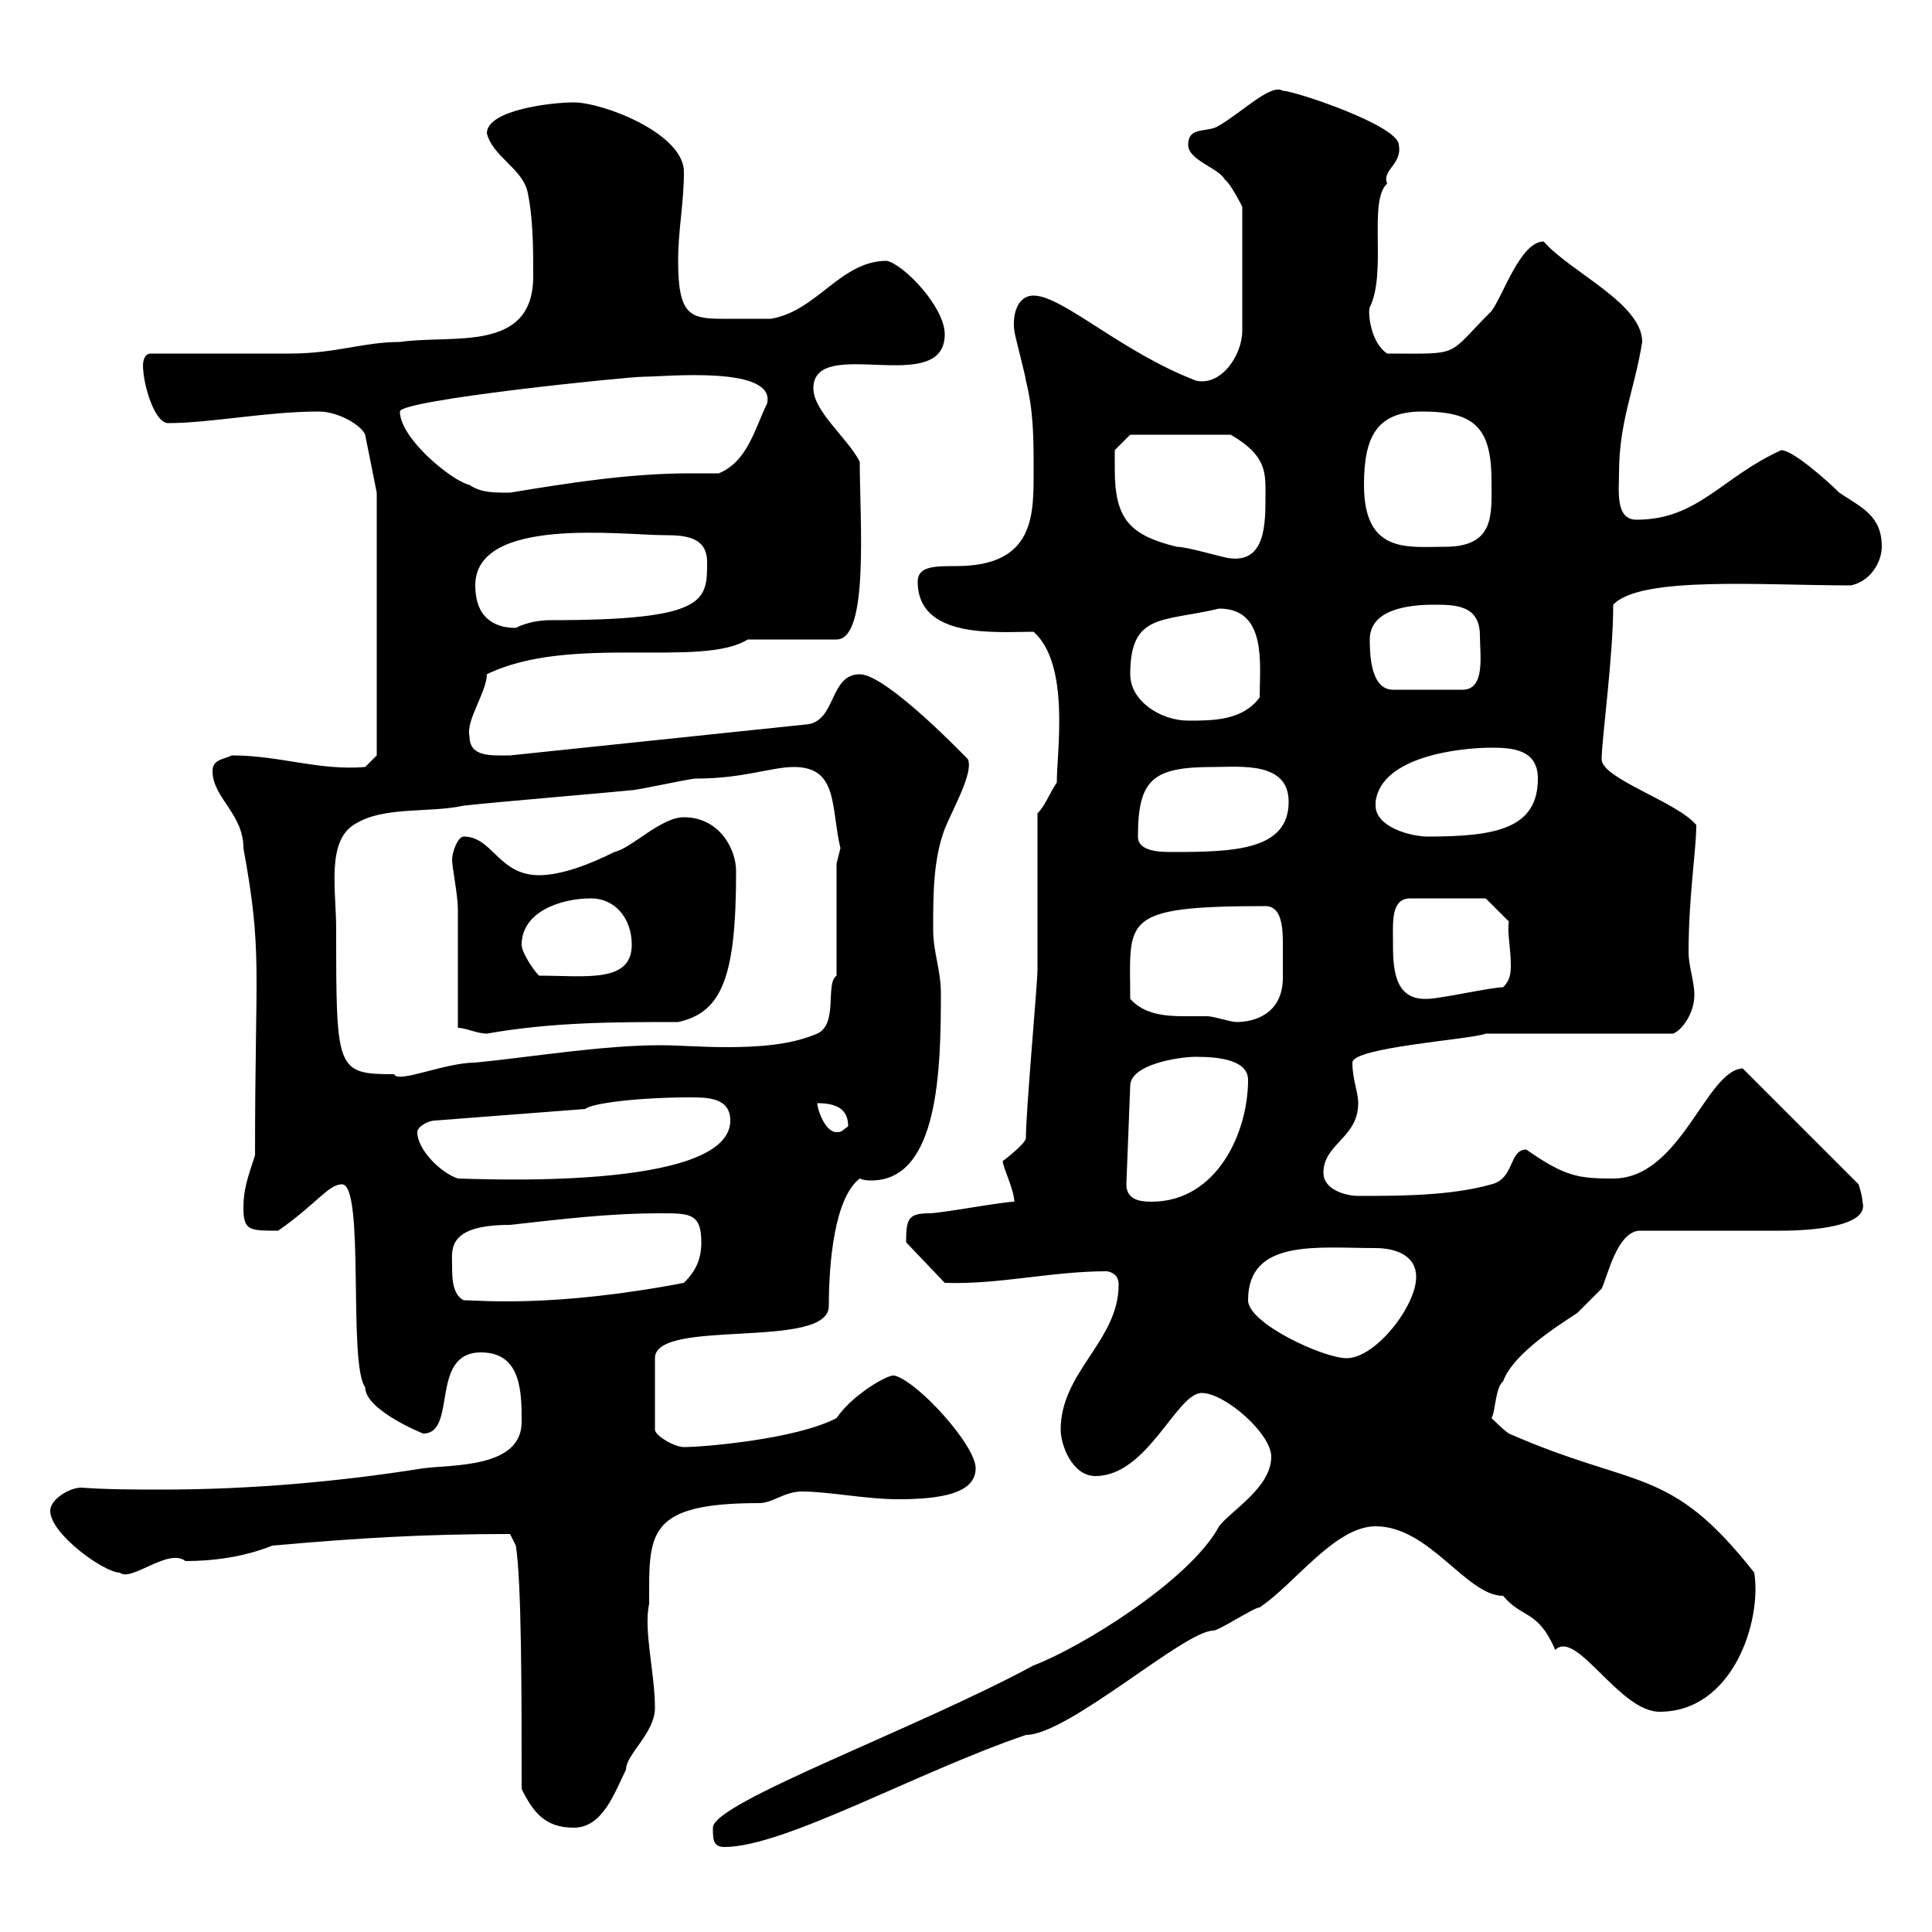 <svg xmlns="http://www.w3.org/2000/svg" xmlns:xlink="http://www.w3.org/1999/xlink" width="300" height="300"><path d="M110.70 283.80C110.70 285.60 110.70 286.80 112.50 286.80C121.80 286.80 142.50 275.10 159.30 269.40C165.90 269.40 183.90 253.20 188.40 253.20C189.30 253.20 194.70 249.60 195.60 249.60C201 246 207.30 237 213.60 237C222 237 227.70 247.80 233.40 247.80C236.40 251.40 238.80 249.90 241.50 256.20C244.80 252.90 251.40 265.80 257.70 265.80C269.10 265.80 273.60 251.70 272.40 244.20C259.20 227.40 254.10 231.30 234.30 222.60C233.40 222 231.60 220.20 231.60 220.20C232.20 219.30 232.20 215.40 233.40 214.50C235.20 209.40 245.10 204 245.10 203.70C246 202.80 248.70 200.10 248.70 200.10C249.60 198.30 251.10 191.10 254.70 191.10C258.30 191.10 272.70 191.10 276.60 191.10C281.10 191.10 290.40 190.50 289.20 186.60C289.20 185.70 288.60 183.90 288.60 183.90L270.60 165.90C264.90 166.20 261 183 250.50 183C245.10 183 243 182.70 237 178.50C234.30 178.50 235.20 183 231.60 183.90C225.30 185.70 217.20 185.70 210.90 185.70C209.10 185.70 205.50 184.80 205.50 182.10C205.50 177.60 210.90 176.70 210.90 171.30C210.90 169.50 210 167.70 210 165C210 162.60 228.60 161.40 230.70 160.50L259.80 160.50C261.30 159.90 263.10 157.20 263.10 154.50C263.10 152.40 262.20 150 262.20 147.90C262.20 139.20 263.40 132 263.40 128.10C260.40 124.50 248.70 120.90 248.70 117.90C248.70 114.90 250.50 102 250.50 93.90C254.70 89.40 273.60 90.90 287.40 90.90C290.40 90.30 292.20 87.30 292.20 84.90C292.20 80.10 289.20 78.90 285.60 76.50C283.80 74.70 278.40 69.90 276.60 69.90C267.30 74.10 263.70 80.70 254.10 80.70C250.80 80.70 251.40 76.20 251.40 73.50C251.40 65.40 253.80 60.60 255 53.10C255 47.10 243.90 42.30 239.70 37.50C236.10 37.50 233.40 45.90 231.60 48.30C224.40 55.50 227.10 54.90 215.40 54.90C212.70 53.10 212.40 48.30 212.70 47.70C215.40 42.30 212.40 31.20 215.40 28.50C214.50 26.40 217.80 25.50 217.20 22.50C217.20 19.50 201 14.10 199.20 14.10C197.40 12.90 192.90 17.40 189.30 19.50C187.50 20.70 184.50 19.50 184.50 22.50C184.50 24.90 189.30 26.10 190.20 27.90C191.10 28.50 192.90 32.10 192.90 32.10L192.90 51.30C192.90 55.20 189.60 60 185.70 59.10C174 54.60 165 45.90 160.50 45.90C157.80 45.90 157.20 49.20 157.50 51.30C157.50 51.90 159.30 58.50 159.30 59.10C160.50 63.90 160.50 68.10 160.50 72.90C160.50 79.80 160.80 87.90 148.50 87.90C145.20 87.90 142.50 87.90 142.50 90.30C142.50 99.30 154.80 98.10 160.50 98.10C166.20 103.20 164.10 116.70 164.10 121.50C162.90 123.30 162.30 125.10 161.10 126.30L161.10 150.60C161.10 152.70 159.30 172.50 159.30 176.70C159.30 177.60 155.70 180.30 155.70 180.30C155.70 181.20 157.50 184.80 157.50 186.60C155.70 186.60 146.10 188.40 144.30 188.40C141 188.40 140.70 189.30 140.70 192.90L146.70 199.20C155.10 199.50 163.20 197.40 171.90 197.40C173.40 197.70 173.70 198.60 173.70 199.50C173.70 208.20 164.70 213 164.70 222C164.70 224.40 166.50 229.20 170.10 229.20C178.20 229.20 182.70 216.30 186.60 216.30C190.20 216.30 197.40 222.60 197.40 226.20C197.40 231 191.10 234.60 189.30 237C184.80 245.40 167.70 255.90 160.50 258.60C142.20 268.50 110.70 279.90 110.70 283.80ZM81 277.80C82.80 281.40 84.60 283.80 89.10 283.80C93.60 283.80 95.40 278.40 97.20 274.80C97.20 272.40 101.70 269.10 101.70 265.20C101.70 259.80 99.90 253.20 100.80 249C100.80 238.20 100.20 233.40 117.90 233.40C120 233.40 121.80 231.60 124.50 231.60C128.70 231.60 134.40 232.80 139.50 232.80C146.10 232.80 151.50 231.90 151.50 228C151.50 224.40 142.50 214.50 138.90 213.60C138 213.30 132.30 216.60 129.90 220.20C123.60 223.50 109.20 224.70 106.20 224.70C104.70 224.70 101.70 222.90 101.70 222L101.70 210.90C101.70 204.60 128.70 209.70 128.70 202.80C128.70 195.90 129.60 186 133.50 183C134.10 183.30 135 183.30 135.30 183.30C145.80 183.30 146.10 165.90 146.10 154.20C146.10 150.60 144.90 147.90 144.90 144.30C144.90 138.90 144.90 133.50 146.70 128.70C147.90 125.70 151.20 120 150.30 117.90C150.30 117.90 137.70 104.70 133.50 104.70C128.70 104.70 129.90 112.20 125.10 112.50L79.20 117.30C76.20 117.30 72.90 117.60 72.90 114.30C72.30 111.90 75.60 107.40 75.60 104.70C88.50 98.40 108.90 103.80 116.10 99.30L129.90 99.30C135 99.30 133.50 80.70 133.50 71.70C131.70 68.10 126.30 63.90 126.30 60.30C126.30 51.90 146.70 61.80 146.70 51.90C146.70 47.70 140.40 41.10 137.70 40.50C130.50 40.50 126.90 48.30 119.70 49.50C117.90 49.50 114 49.50 112.20 49.50C107.10 49.50 105.30 48.90 105.30 40.50C105.30 35.70 106.20 31.50 106.20 26.70C106.20 20.70 93.60 15.90 89.10 15.90C85.50 15.90 75.60 17.10 75.60 20.70C76.50 24.30 81 26.10 81.90 29.70C82.80 33.90 82.80 38.70 82.80 42.90C82.80 54.90 70.20 51.90 62.10 53.10C56.40 53.10 52.20 54.90 45 54.90C41.40 54.90 27 54.90 23.40 54.90C22.20 54.90 22.20 56.70 22.20 56.70C22.20 59.70 24 65.70 26.10 65.70C32.70 65.70 41.40 63.90 49.50 63.90C52.50 63.90 56.10 66 56.70 67.50L58.50 76.50L58.50 117.30L56.70 119.10C49.50 119.70 43.50 117.30 36 117.30C34.80 117.90 33 117.90 33 119.70C33 123.90 37.80 126.30 37.80 131.70C40.80 148.20 39.60 149.70 39.60 179.40C38.40 183 37.80 184.80 37.80 187.50C37.80 191.10 38.70 191.10 43.20 191.10C49.20 186.90 51 183.90 53.10 183.90C56.70 183.90 54 211.80 56.70 215.40C56.70 219 65.70 222.60 65.70 222.60C71.10 222.60 66.60 210 74.70 210C81 210 81 216.30 81 220.80C81 228 70.20 227.40 65.70 228C52.50 230.10 38.70 231.30 25.20 231.30C21 231.30 16.80 231.30 12.60 231C10.80 231 7.80 232.80 7.80 234.60C7.80 238.20 16.20 244.20 18.60 244.20C20.40 245.70 26.10 240.30 28.80 242.40C33 242.40 37.80 241.80 42.30 240C55.80 238.80 66 238.20 79.20 238.20L80.10 240C81 245.70 81 263.10 81 277.80ZM193.80 201.90C193.80 192.30 204.60 193.80 213.60 193.80C216.30 193.80 219.90 194.70 219.90 198.30C219.90 202.80 213.60 210.90 209.10 210.90C205.50 210.90 193.80 205.50 193.80 201.90ZM70.20 196.50C70.20 194.10 69.30 190.20 79.20 190.20C87.30 189.30 94.50 188.40 102.60 188.40C107.10 188.40 108.90 188.40 108.90 192.90C108.90 195.60 108 197.40 106.20 199.20C85.80 203.10 74.40 201.90 72 201.90C70.20 201 70.20 198.30 70.20 196.50ZM174.90 183.90L175.50 168.60C175.50 165.30 183 164.10 185.70 164.10C189.60 164.10 193.80 164.70 193.80 167.70C193.80 175.80 189 186.60 178.80 186.60C177 186.60 174.90 186.30 174.90 183.90ZM64.80 175.80C64.80 174.90 66.60 174 67.50 174L90.90 172.20C91.80 171.30 99.30 170.40 107.10 170.40C109.80 170.40 113.40 170.40 113.40 174C113.40 185.10 73.20 183 71.10 183C68.40 182.10 64.80 178.50 64.80 175.80ZM126.90 171.30C129.90 171.30 131.70 172.20 131.70 174.90C130.80 175.50 130.80 175.80 129.90 175.80C128.10 175.80 126.90 172.20 126.90 171.30ZM52.20 144.30C52.20 138.30 50.70 130.80 54.90 128.10C59.40 125.10 66.60 126.30 72 125.10C77.40 124.50 95.40 123 98.10 122.70C99 122.70 107.10 120.90 108 120.90C115.50 120.90 119.70 119.10 123.30 119.10C130.20 119.10 129 125.40 130.50 131.70C130.50 131.70 129.90 134.10 129.90 134.10C129.90 137.10 129.90 148.50 129.90 151.50C128.10 152.70 130.20 159 126.90 160.50C122.70 162.30 117.60 162.60 112.80 162.60C108.90 162.60 105.30 162.30 102.60 162.30C93.60 162.30 82.80 164.10 73.80 165C69 165 61.80 168.30 61.20 166.80C52.20 166.80 52.20 166.20 52.20 144.30ZM71.10 159.60C72.30 159.60 74.10 160.50 75.60 160.50C85.80 158.70 95.40 158.70 105.30 158.70C112.20 157.20 114.30 151.50 114.30 135.30C114.30 131.70 111.60 126.90 106.20 126.90C102.60 126.90 98.10 131.70 95.40 132.30C91.80 134.10 87.30 135.90 83.70 135.90C77.40 135.90 76.50 129.90 72 129.90C71.10 129.90 70.20 132.30 70.20 133.50C70.20 134.70 71.10 138.90 71.10 141.30C71.10 144.30 71.10 156.90 71.10 159.60ZM175.50 155.10C175.50 142.80 173.70 140.70 196.50 140.70C198.90 140.70 199.20 143.70 199.20 146.40C199.20 147 199.20 148.20 199.20 148.50C199.20 149.10 199.20 150.60 199.20 151.80C199.20 157.50 194.70 158.70 192 158.70C191.10 158.70 188.40 157.80 187.50 157.80C186.30 157.80 185.40 157.80 183.90 157.80C180.90 157.80 177.60 157.50 175.50 155.10ZM216.30 146.10C216.30 143.10 216 139.50 219 139.50L230.70 139.50L234.30 143.10C234 144.90 234.60 147 234.60 150C234.60 151.50 234.30 152.40 233.40 153.30C231.60 153.30 223.50 155.10 221.70 155.10C216.30 155.40 216.30 150 216.30 146.10ZM81 146.70C81 141.60 87 139.50 91.80 139.50C95.40 139.50 98.10 142.50 98.10 146.70C98.10 152.70 90.90 151.50 83.70 151.50C82.80 150.60 81 147.90 81 146.70ZM176.70 129.90C176.70 120.90 179.10 119.10 188.40 119.10C192.60 119.10 200.10 118.20 200.10 124.50C200.10 132 191.70 132.30 182.10 132.30C180.30 132.30 176.70 132.30 176.70 129.90ZM213.60 124.50C214.50 117.30 227.10 116.10 231.60 116.10C234.90 116.10 238.80 116.40 238.80 120.90C238.80 128.70 232.20 129.90 221.70 129.90C219 129.90 213.60 128.40 213.60 125.10C213.60 125.10 213.60 124.80 213.60 124.50ZM175.50 104.70C175.50 95.10 180.60 96.60 189.30 94.50C196.80 94.50 195.60 103.20 195.60 108.30C192.90 111.90 188.40 111.90 184.50 111.90C180.30 111.90 175.50 108.90 175.50 104.70ZM212.70 99.30C212.70 94.50 219 93.90 222.60 93.90C225.90 93.90 229.80 93.90 229.80 98.70C229.80 101.70 230.70 107.10 227.10 107.10L216.30 107.10C212.70 107.10 212.70 101.10 212.70 99.30ZM73.80 90.90C73.80 80.10 96.60 83.10 103.20 83.10C106.50 83.10 109.80 83.40 109.80 87.30C109.80 93.30 109.80 96.30 85.50 96.30C82.20 96.30 80.10 97.50 80.10 97.50C76.50 97.50 73.80 95.70 73.80 90.90ZM173.10 72.90C173.10 71.70 173.10 69.90 173.10 69.90L175.50 67.50L191.10 67.50C196.80 70.80 196.50 73.50 196.50 77.10C196.50 81.30 196.50 87.30 191.10 86.70C190.20 86.70 184.50 84.90 182.70 84.90C175.50 83.10 173.10 80.70 173.10 72.90ZM211.80 75.30C211.80 68.10 213.60 63.90 220.80 63.90C228.90 63.90 231.60 66.30 231.60 74.70C231.60 79.80 232.20 84.90 224.40 84.90C218.70 84.90 211.80 86.10 211.80 75.30ZM62.10 63.90C62.10 62.10 97.50 58.50 99.90 58.50C103.20 58.50 120.60 56.70 119.10 62.70C117.30 66.30 116.10 71.70 111.60 73.50C110.10 73.50 108.60 73.50 107.10 73.50C97.80 73.50 88.20 75 79.20 76.50C76.50 76.50 74.70 76.50 72.90 75.30C70.20 74.70 62.10 68.10 62.10 63.90Z"/></svg>
